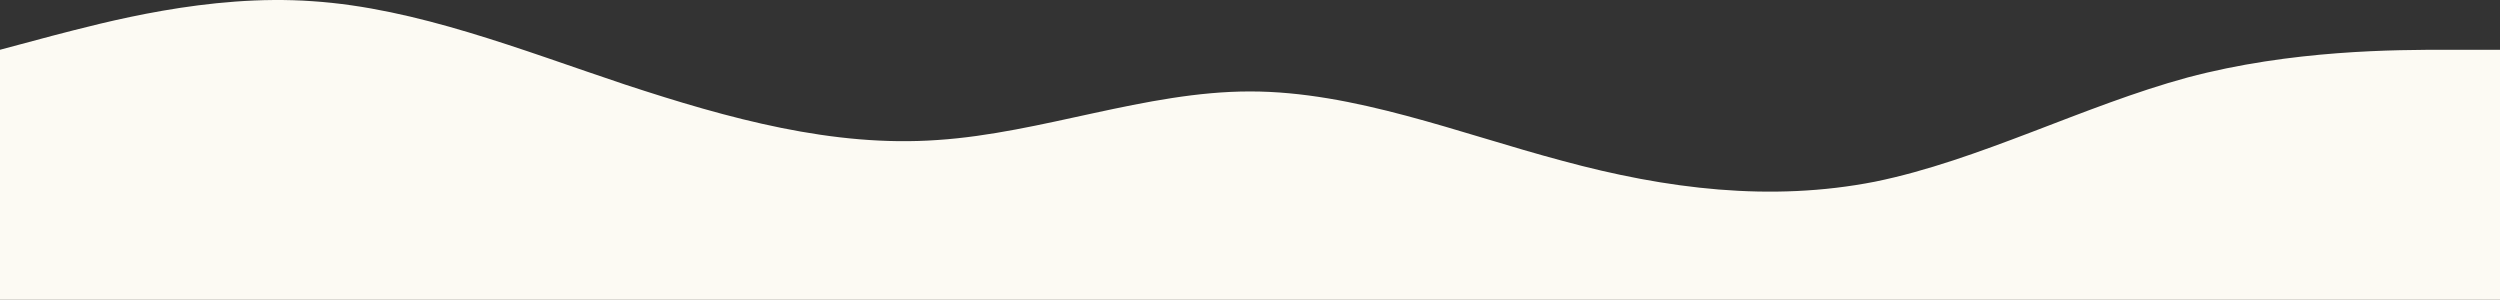 <svg xmlns="http://www.w3.org/2000/svg" width="1920" height="230.228" viewBox="0 0 1920 230.228">
  <rect x="0" y="0" width="1920" height="230.228" fill="#333333" stroke="none"/>
  <path id="wave_7_" data-name="wave (7)" d="M0,38.228l40-10.7c40-10.3,120-32.3,200-26.6,80,5.3,160,37.3,240,64,80,26.3,160,48.3,240,42.6,80-5.3,160-37.3,240-37.3s160,32,240,53.3c80,21.7,160,31.7,240,16,80-16.3,160-58.3,240-80,80-21.3,160-21.3,200-21.3h40v192H0Z" fill="#fcfaf3"/>
</svg>
